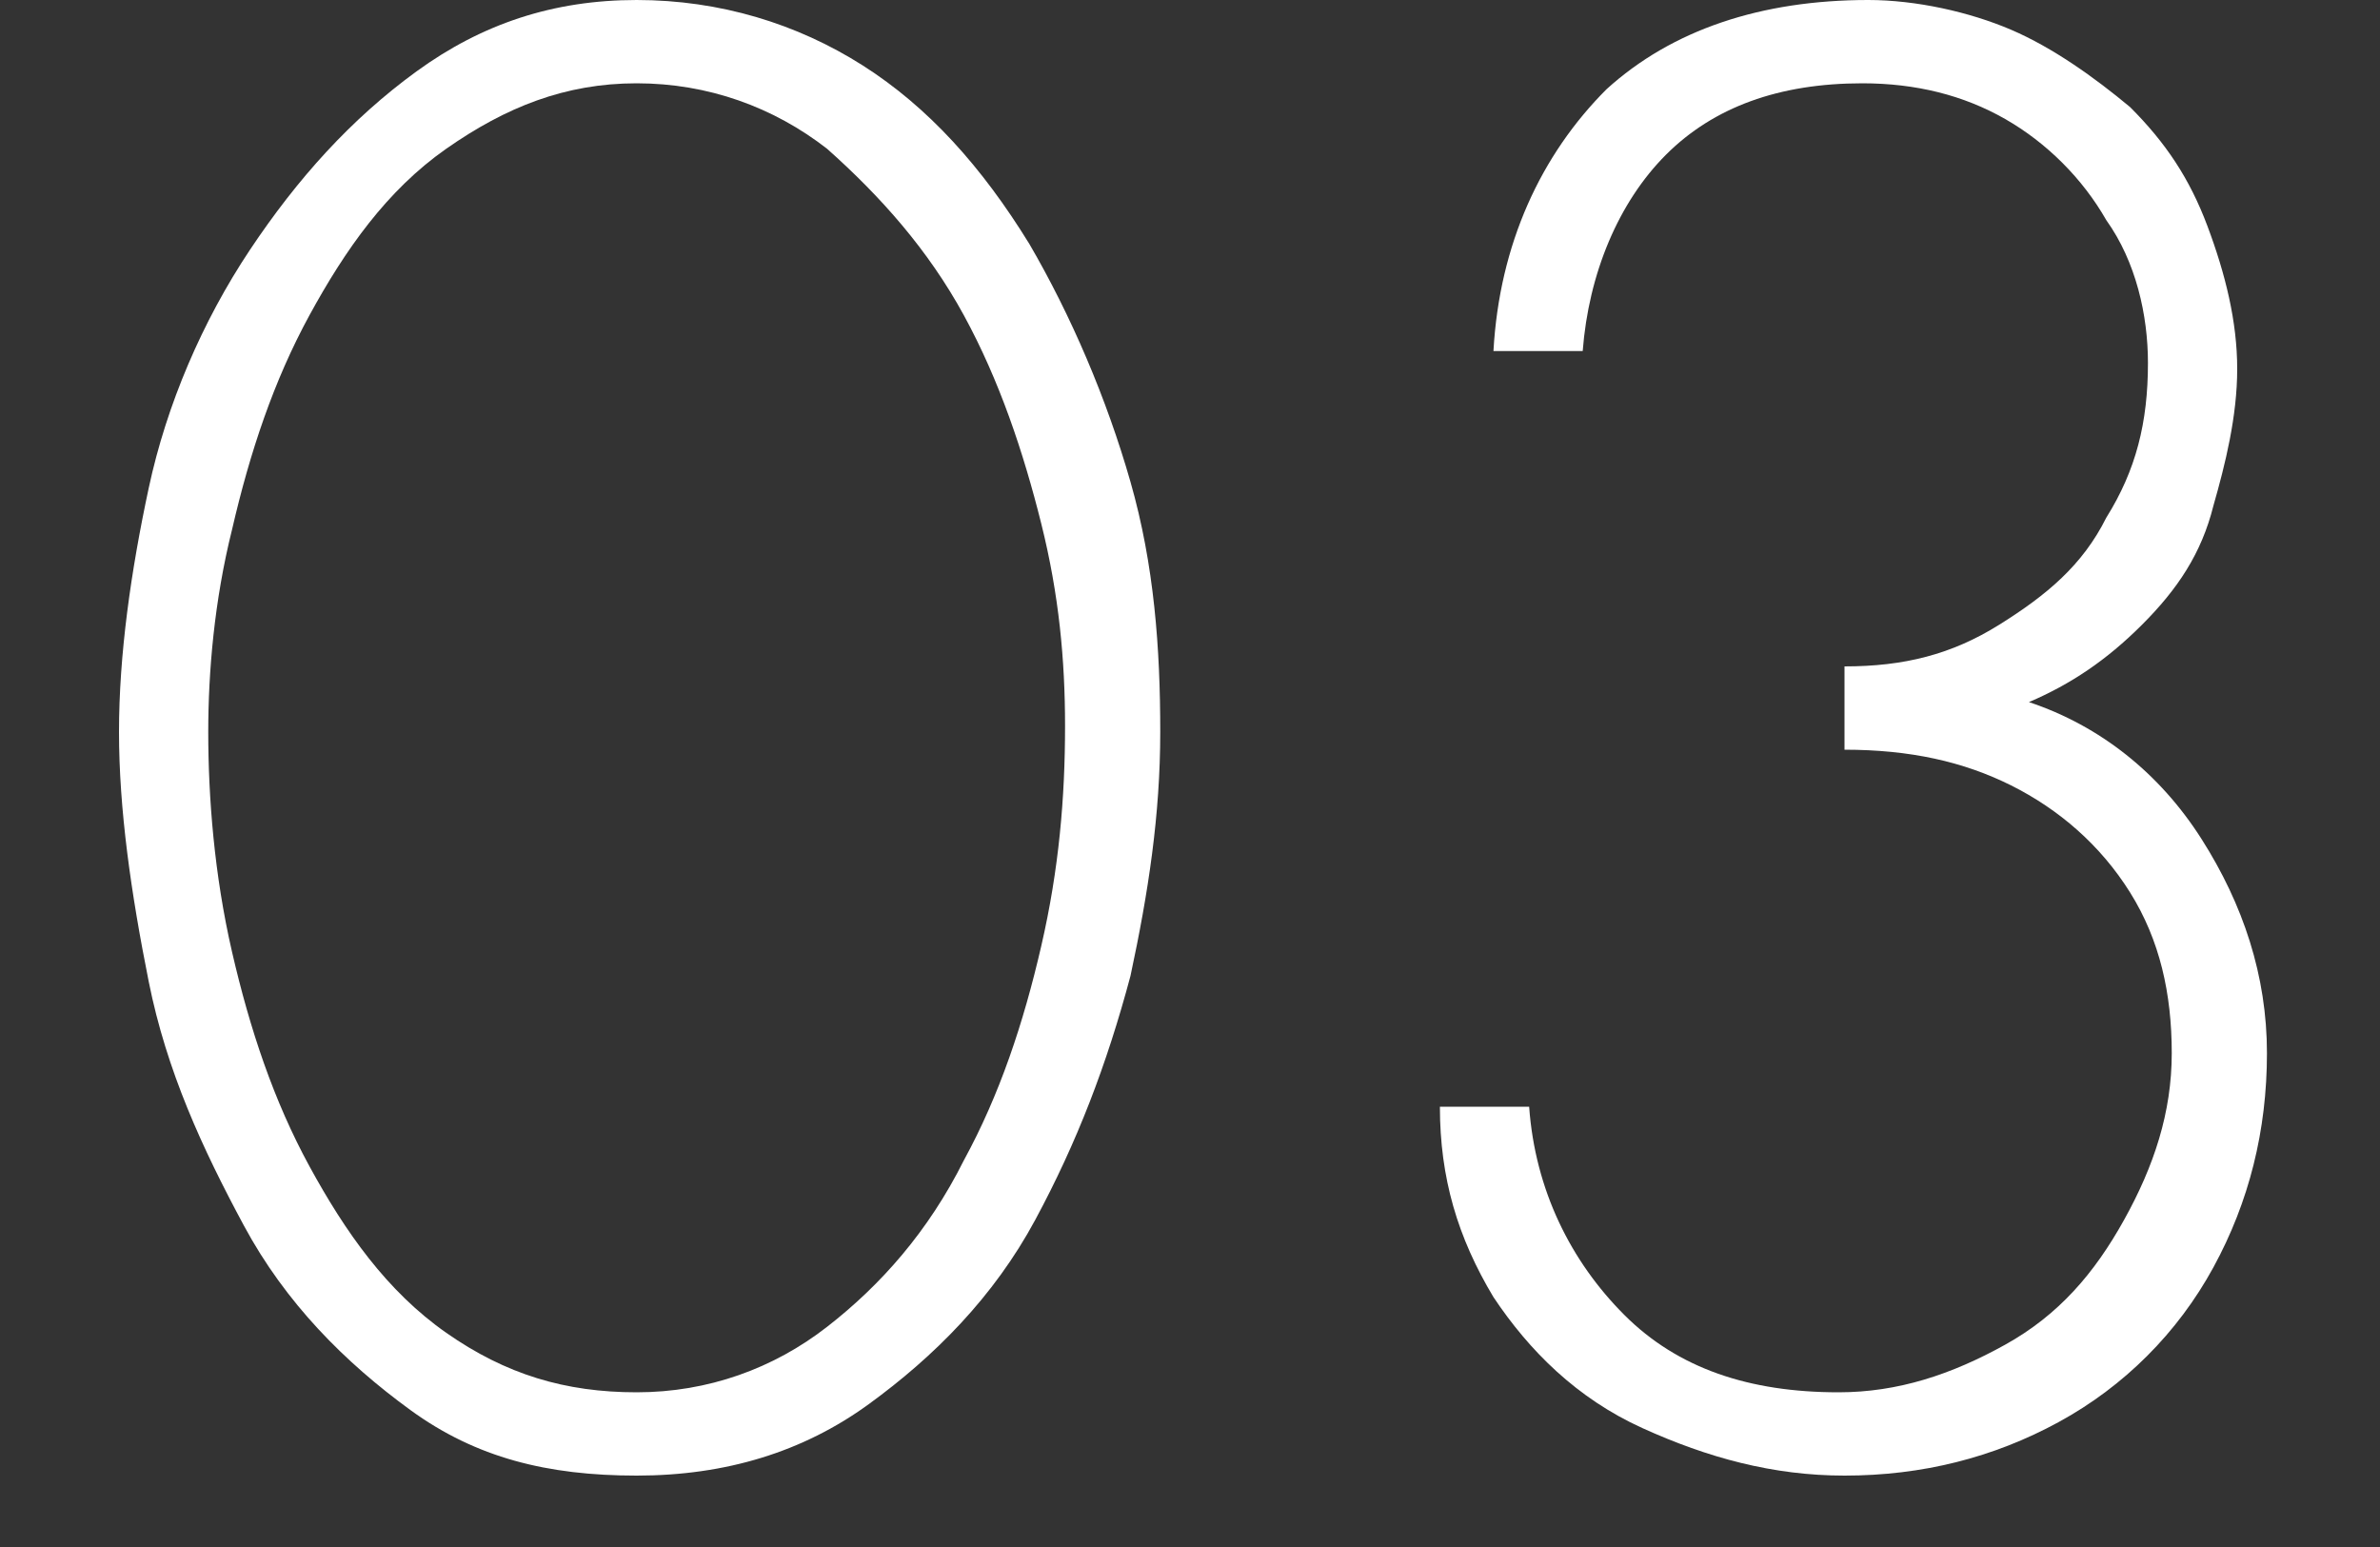 <?xml version="1.0" encoding="utf-8"?>
<!-- Generator: Adobe Illustrator 26.2.1, SVG Export Plug-In . SVG Version: 6.00 Build 0)  -->
<svg version="1.1" id="レイヤー_1" xmlns="http://www.w3.org/2000/svg" xmlns:xlink="http://www.w3.org/1999/xlink" x="0px"
	 y="0px" viewBox="0 0 40 26" style="enable-background:new 0 0 40 26;" xml:space="preserve">
<rect x="0" y="0" width="40" height="26" fill="#333333" stroke="none"/>
<style type="text/css">
	.st0{fill:#FFFFFF;}
</style>
<g id="a">
</g>
<g id="b">
	<g id="c">
		<g>
			<path class="st0" d="M10.7,0c1.4,0,2.7,0.4,3.8,1.1s2,1.7,2.8,3c0.7,1.2,1.3,2.6,1.7,4c0.4,1.4,0.5,2.8,0.5,4.2S19.3,15,19,16.4
				c-0.4,1.5-0.9,2.8-1.6,4.1c-0.7,1.3-1.7,2.3-2.8,3.1c-1.1,0.8-2.4,1.2-3.9,1.2S8,24.5,6.9,23.7c-1.1-0.8-2.1-1.8-2.8-3.1
				c-0.7-1.3-1.3-2.6-1.6-4.1s-0.5-2.9-0.5-4.2s0.2-2.7,0.5-4.1s0.9-2.8,1.7-4c0.8-1.2,1.7-2.2,2.8-3S9.3,0,10.7,0L10.7,0z
				 M10.7,23.4c1.2,0,2.3-0.4,3.2-1.1s1.7-1.6,2.3-2.8c0.6-1.1,1-2.3,1.3-3.6s0.4-2.5,0.4-3.7c0-1.1-0.1-2.2-0.4-3.4
				s-0.7-2.4-1.3-3.5c-0.6-1.1-1.4-2-2.3-2.8c-0.9-0.7-2-1.1-3.2-1.1S8.5,1.8,7.5,2.5S5.8,4.2,5.2,5.3c-0.6,1.1-1,2.3-1.3,3.6
				c-0.3,1.2-0.4,2.4-0.4,3.4c0,1.1,0.1,2.4,0.4,3.7s0.7,2.5,1.3,3.6s1.3,2.1,2.3,2.8S9.5,23.4,10.7,23.4L10.7,23.4z"/>
			<path class="st0" d="M31,12.6v-1.4c1,0,1.8-0.2,2.6-0.7s1.4-1,1.8-1.8c0.5-0.8,0.7-1.6,0.7-2.6c0-0.8-0.2-1.7-0.7-2.4
				c-0.4-0.7-1-1.3-1.7-1.7c-0.7-0.4-1.5-0.6-2.4-0.6c-1.4,0-2.5,0.4-3.3,1.2s-1.3,2-1.4,3.3h-1.5c0.1-1.8,0.8-3.3,1.9-4.4
				C28.1,0.5,29.6,0,31.4,0c0.8,0,1.7,0.2,2.4,0.5s1.4,0.8,2,1.3c0.6,0.6,1,1.2,1.3,2c0.3,0.8,0.5,1.6,0.5,2.4s-0.2,1.6-0.4,2.3
				C37,9.3,36.6,9.9,36,10.5c-0.6,0.6-1.2,1-1.9,1.3c1.2,0.4,2.2,1.2,2.9,2.3c0.7,1.1,1.1,2.3,1.1,3.6s-0.3,2.5-0.9,3.6
				c-0.6,1.1-1.5,2-2.6,2.6s-2.3,0.9-3.6,0.9c-1.2,0-2.3-0.3-3.4-0.8s-1.9-1.3-2.5-2.2c-0.6-1-0.9-2-0.9-3.2h1.5
				c0.1,1.4,0.7,2.6,1.6,3.5c0.9,0.9,2.1,1.3,3.6,1.3c1,0,1.9-0.3,2.8-0.8c0.9-0.5,1.5-1.2,2-2.1c0.5-0.9,0.8-1.8,0.8-2.8
				s-0.2-1.9-0.7-2.7s-1.2-1.4-2-1.8S32.1,12.6,31,12.6L31,12.6z"/>
		</g>
	</g>
</g>
</svg>
